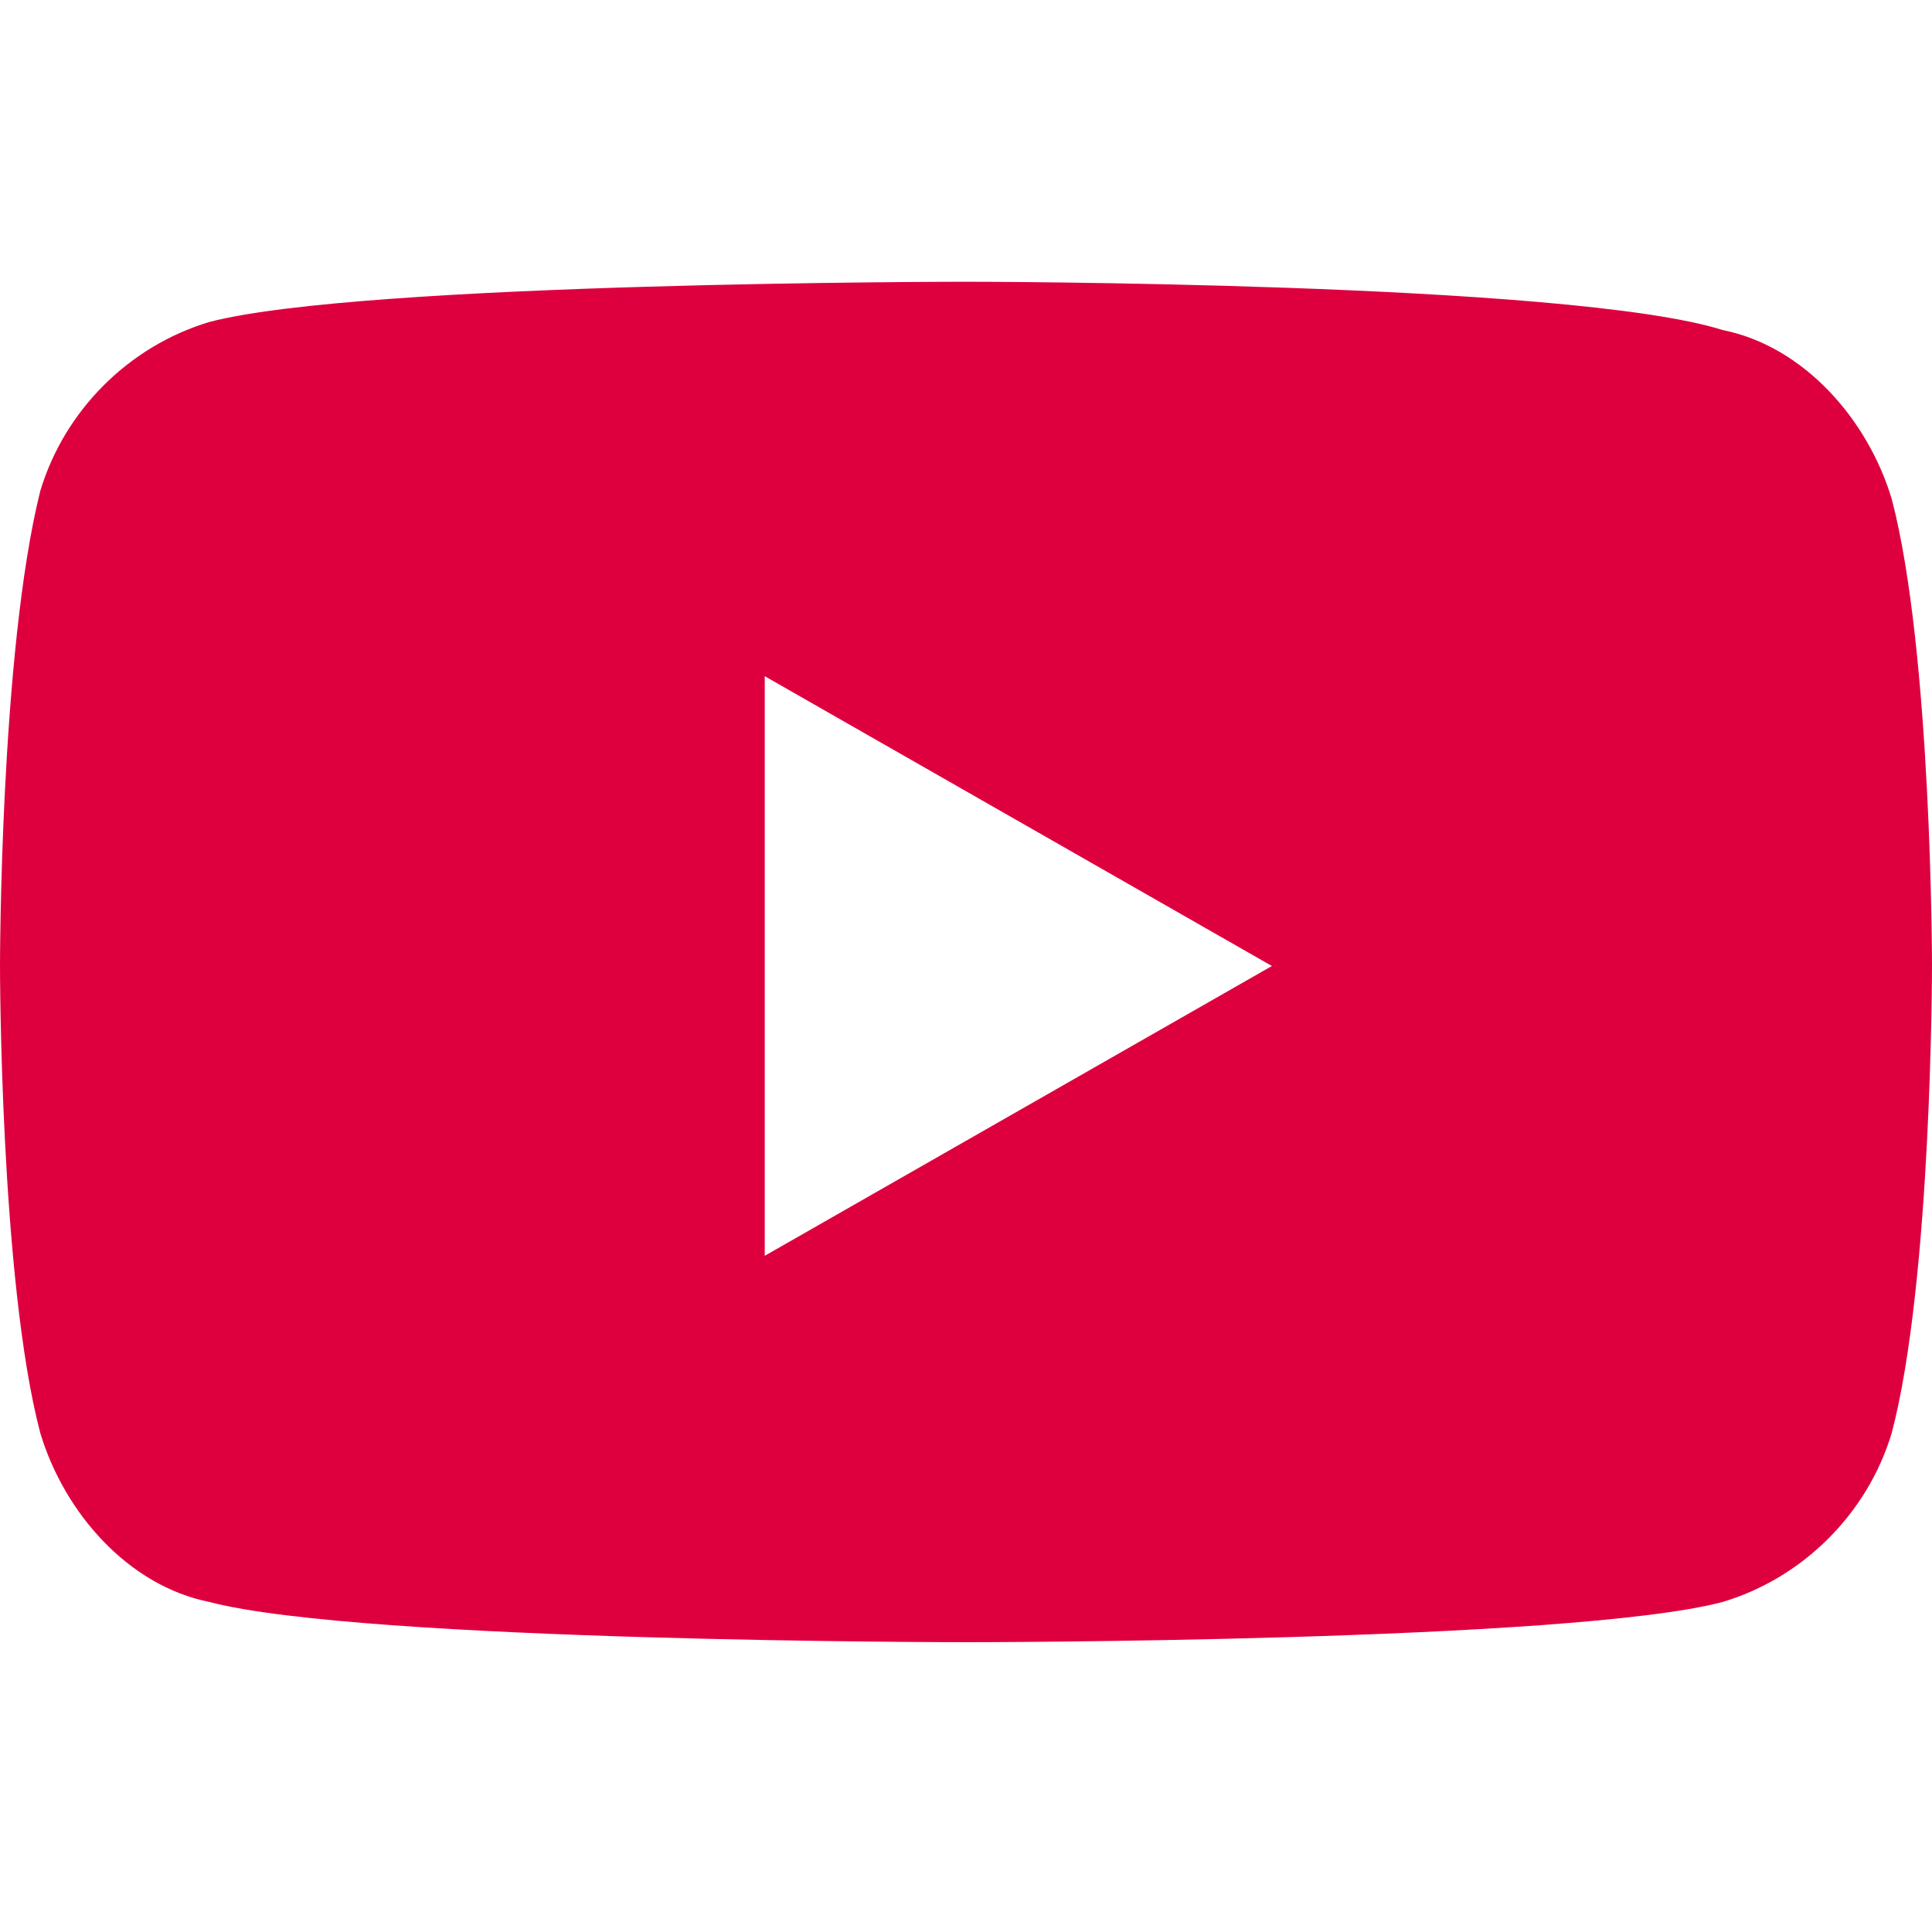 <?xml version="1.0" encoding="UTF-8"?> <!-- Generator: Adobe Illustrator 23.0.1, SVG Export Plug-In . SVG Version: 6.00 Build 0) --> <svg xmlns="http://www.w3.org/2000/svg" xmlns:xlink="http://www.w3.org/1999/xlink" id="Слой_1" x="0px" y="0px" viewBox="0 0 24 24" style="enable-background:new 0 0 24 24;" xml:space="preserve"> <style type="text/css"> .st0{fill:#DE003E;} </style> <title>YouTube</title> <path class="st0" d="M23.5,6.2c-0.3-1-1.1-1.9-2.1-2.1C19.5,3.5,12,3.5,12,3.5S4.5,3.5,2.6,4c-1,0.3-1.8,1.1-2.1,2.1 C0,8.1,0,12,0,12s0,3.9,0.5,5.8c0.3,1,1.1,1.9,2.1,2.1c1.9,0.5,9.4,0.5,9.4,0.5s7.5,0,9.4-0.5c1-0.3,1.8-1.1,2.1-2.1 C24,15.9,24,12,24,12S24,8.1,23.5,6.2z M9.5,15.6V8.4l6.3,3.6L9.5,15.6z"></path> </svg> 